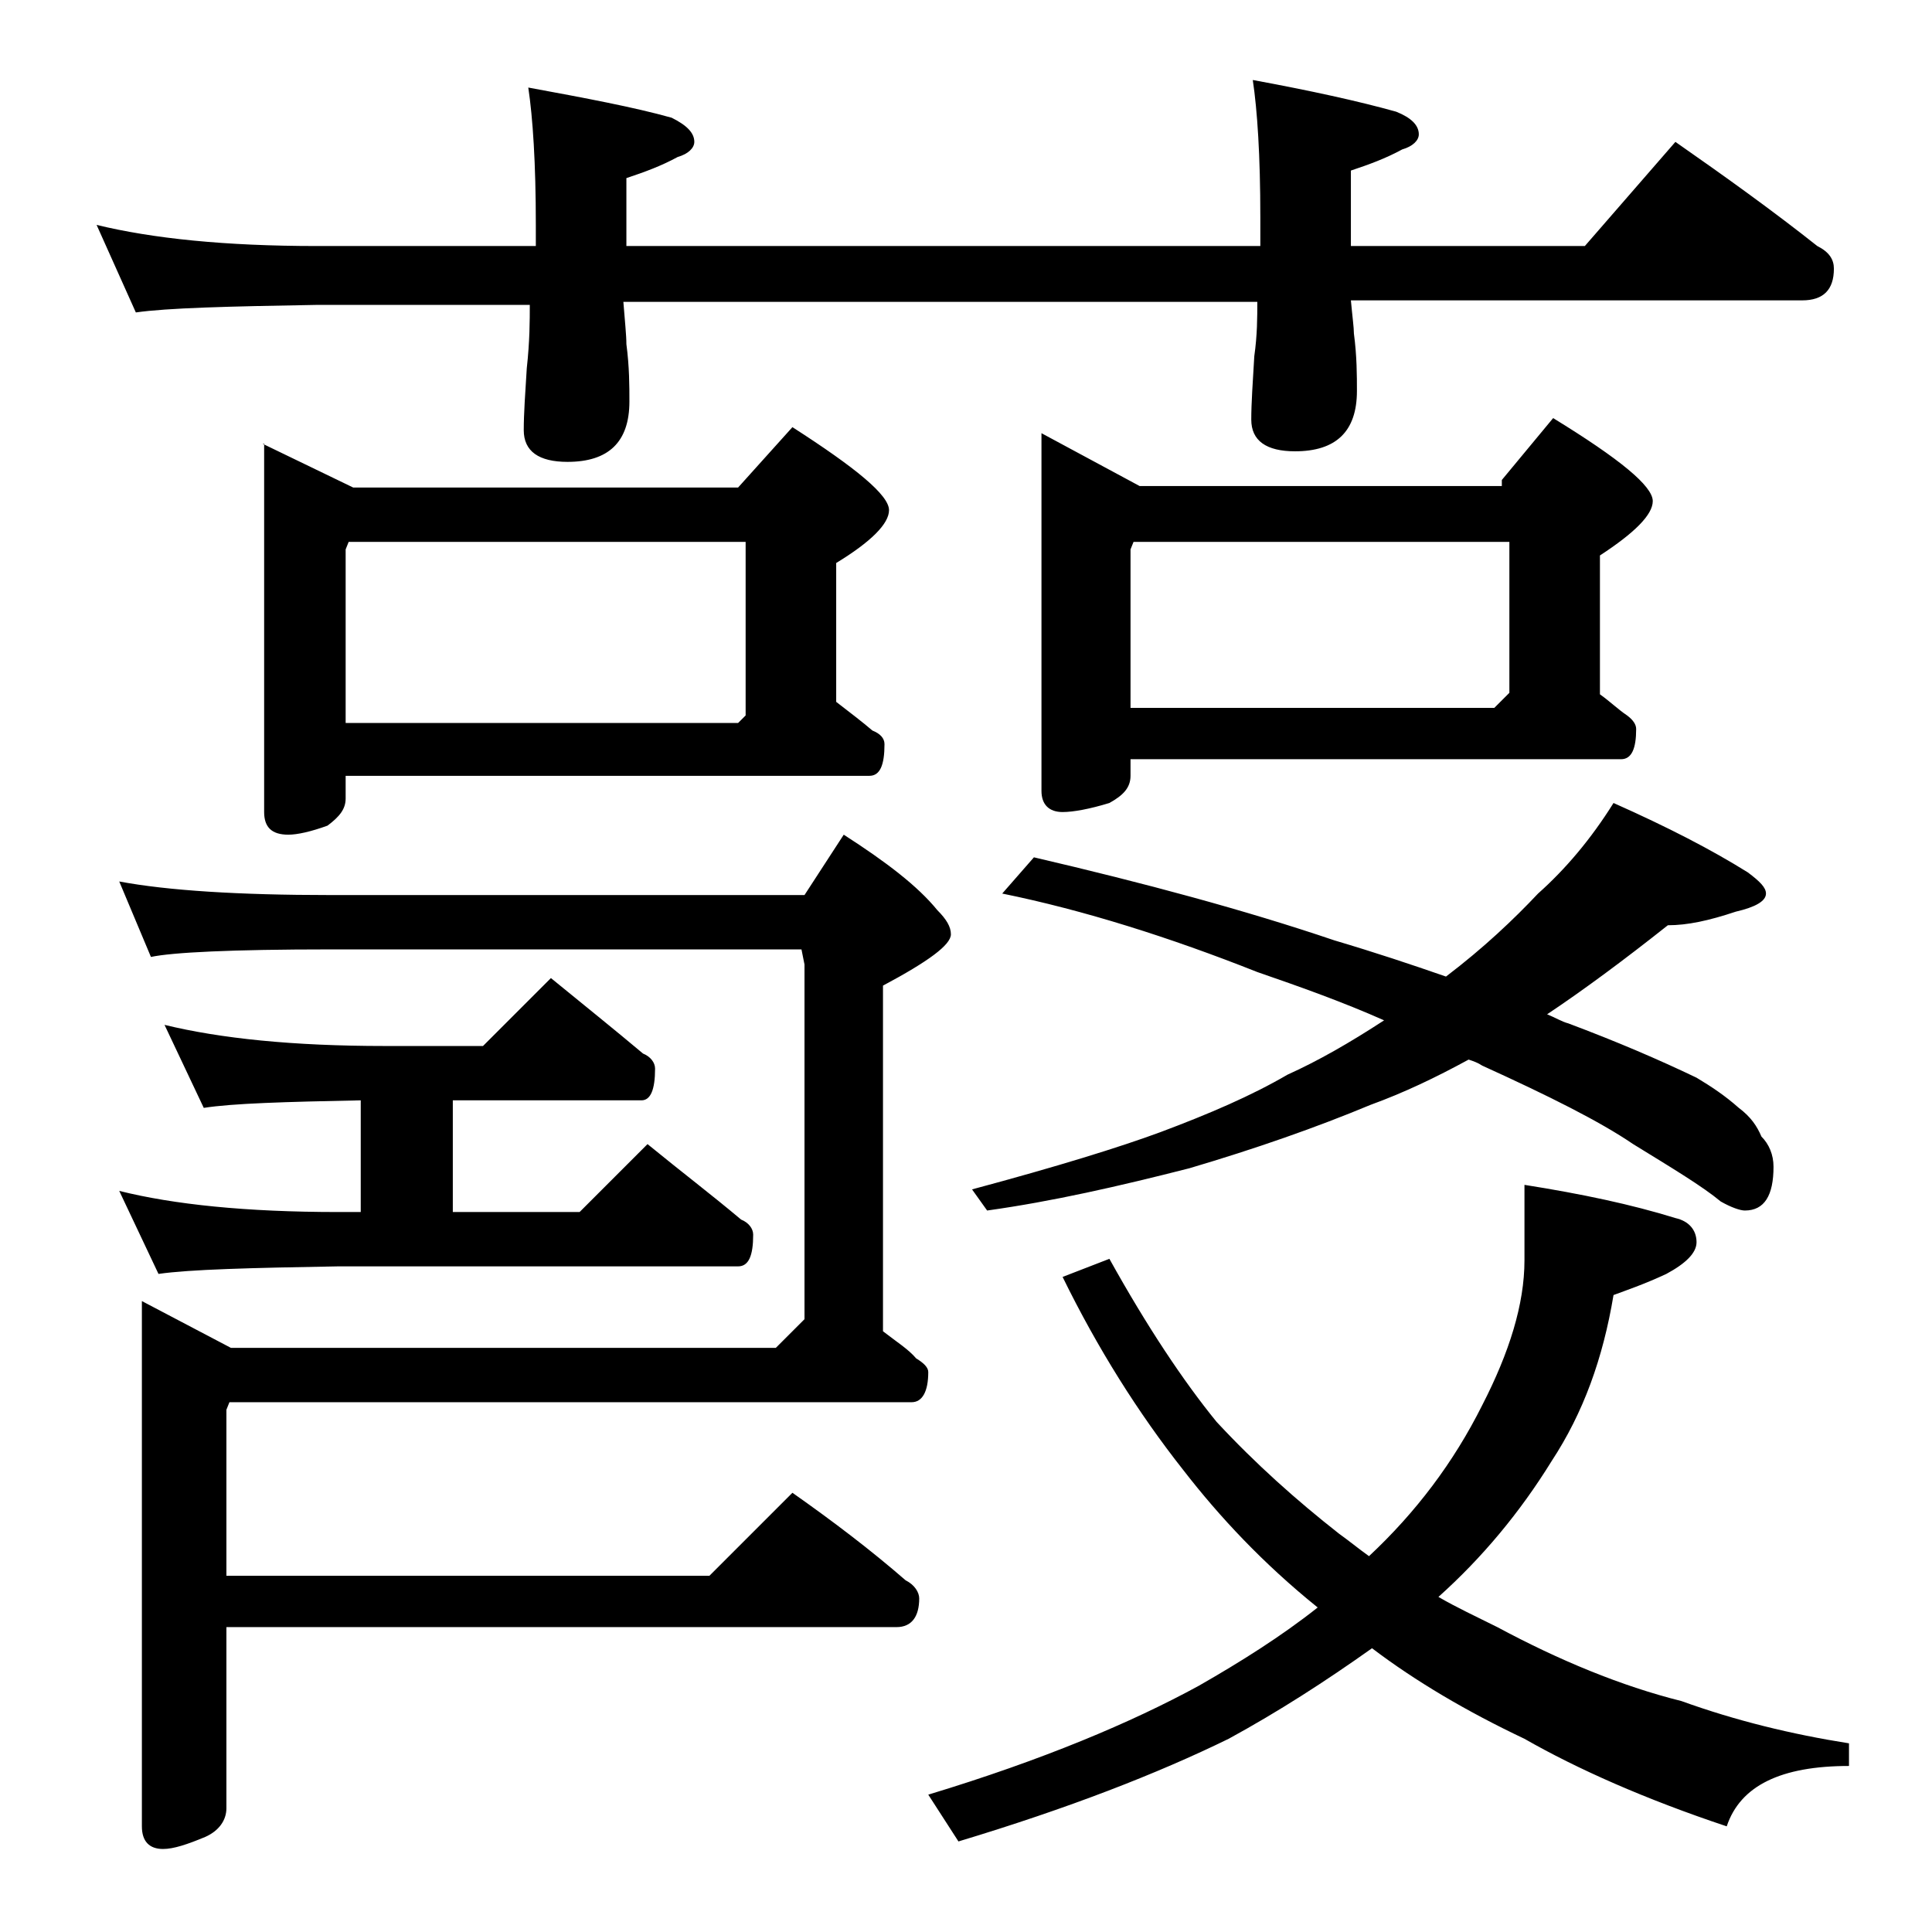 <?xml version="1.0" encoding="utf-8"?>
<!-- Generator: Adobe Illustrator 18.0.0, SVG Export Plug-In . SVG Version: 6.00 Build 0)  -->
<!DOCTYPE svg PUBLIC "-//W3C//DTD SVG 1.1//EN" "http://www.w3.org/Graphics/SVG/1.1/DTD/svg11.dtd">
<svg version="1.1" id="Layer_1" xmlns="http://www.w3.org/2000/svg" xmlns:xlink="http://www.w3.org/1999/xlink" x="0px" y="0px"
	 viewBox="0 0 128 128" enable-background="new 0 0 128 128" xml:space="preserve">
<path d="M6.4,14.9c3.7,0.9,8.5,1.4,14.6,1.4h14.5v-1.4c0-4.1-0.2-7.1-0.5-9.1c3.8,0.7,7,1.3,9.5,2c1,0.5,1.5,1,1.5,1.6
	c0,0.4-0.4,0.8-1.1,1c-1.1,0.6-2.2,1-3.4,1.4v4.5h42v-1.9c0-4.1-0.2-7.1-0.5-9.1c3.8,0.7,7,1.4,9.5,2.1c1,0.4,1.5,0.9,1.5,1.5
	c0,0.4-0.4,0.8-1.1,1c-1.1,0.6-2.2,1-3.4,1.4v5H105l6-6.9c3.3,2.3,6.5,4.6,9.4,6.9c0.8,0.4,1.1,0.9,1.1,1.5c0,1.4-0.7,2.1-2.1,2.1
	H89.5c0.1,1.1,0.2,1.8,0.2,2.2c0.2,1.5,0.2,2.8,0.2,3.8c0,2.7-1.4,4-4.1,4c-1.9,0-2.9-0.7-2.9-2.1c0-1.1,0.1-2.5,0.2-4.2
	c0.2-1.4,0.2-2.6,0.2-3.6h-42c0.1,1.3,0.2,2.2,0.2,2.8c0.2,1.5,0.2,2.8,0.2,3.8c0,2.7-1.4,4-4.1,4c-1.9,0-2.9-0.7-2.9-2.1
	c0-1.1,0.1-2.5,0.2-4.1c0.2-1.8,0.2-3.2,0.2-4.2H21c-5.9,0.1-9.9,0.2-12,0.5L6.4,14.9z M7.9,58.4c3.2,0.6,7.9,0.9,14,0.9h31.4l2.6-4
	c2.8,1.8,4.9,3.4,6.2,5c0.6,0.6,0.9,1.1,0.9,1.6c0,0.7-1.5,1.8-4.5,3.4v22.9c0.9,0.7,1.7,1.2,2.2,1.8c0.5,0.3,0.8,0.6,0.8,0.9
	c0,1.3-0.4,2-1.1,2H15.2L15,93.4v11h32l5.5-5.5c2.7,1.9,5.2,3.8,7.5,5.8c0.6,0.3,0.9,0.8,0.9,1.2c0,1.2-0.5,1.9-1.5,1.9H15v12
	c0,0.8-0.5,1.5-1.4,1.9c-1.2,0.5-2.1,0.8-2.8,0.8c-0.9,0-1.4-0.5-1.4-1.5V86.2l5.9,3.1h36.1l1.9-1.9V63.9l-0.2-1H21.9
	c-6.6,0-10.5,0.2-11.9,0.5L7.9,58.4z M10.9,67.9c3.7,0.9,8.5,1.4,14.6,1.4H32l4.5-4.5c2.2,1.8,4.2,3.4,6.1,5c0.5,0.2,0.8,0.6,0.8,1
	c0,1.4-0.3,2.1-0.9,2.1H30v7.4h8.4l4.5-4.5c2.2,1.8,4.3,3.4,6.2,5c0.5,0.2,0.8,0.6,0.8,1c0,1.4-0.3,2.1-1,2.1H22.4
	c-5.8,0.1-9.8,0.2-11.9,0.5l-2.6-5.5c3.6,0.9,8.4,1.4,14.5,1.4h1.5v-7.4c-5,0.1-8.5,0.2-10.4,0.5L10.9,67.9z M17.4,29.4l6,2.9h25.5
	l3.6-4c4.2,2.7,6.4,4.5,6.4,5.5c0,0.9-1.2,2.1-3.5,3.5v9.2c0.9,0.7,1.7,1.3,2.4,1.9c0.5,0.2,0.8,0.5,0.8,0.9c0,1.4-0.3,2.1-1,2.1
	H22.9v1.5c0,0.7-0.4,1.2-1.2,1.8c-1.1,0.4-2,0.6-2.6,0.6c-1.1,0-1.6-0.5-1.6-1.5V29.4z M22.9,47.9h26l0.5-0.5V35.9H23.1l-0.2,0.5
	V47.9z M73.5,83.4c2.5,4.5,4.9,8.1,7.1,10.8c2.6,2.8,5.3,5.2,8.1,7.4c0.7,0.5,1.3,1,2,1.5c3.1-2.9,5.6-6.2,7.5-10
	c1.8-3.5,2.8-6.7,2.8-9.6v-5c3.8,0.6,7.1,1.3,10,2.2c0.9,0.2,1.4,0.8,1.4,1.6c0,0.7-0.7,1.4-2,2.1c-1.5,0.7-2.7,1.1-3.5,1.4
	c-0.7,4.2-2,7.8-4.1,11c-2.1,3.4-4.6,6.4-7.5,9c1.2,0.7,2.5,1.3,3.9,2c4.1,2.2,8.2,3.9,12.2,4.9c3.6,1.3,7.3,2.2,11.1,2.8v1.5
	c-4.5,0-7.2,1.3-8.1,4c-5.4-1.8-9.9-3.8-13.4-5.8c-3.8-1.8-7.2-3.8-10.1-6c-3.1,2.2-6.2,4.2-9.5,6c-4.7,2.3-10.6,4.6-17.9,6.8
	l-2-3.1c7.6-2.3,13.5-4.8,17.9-7.2c2.8-1.6,5.5-3.3,7.9-5.2c-3.6-2.9-6.5-6-8.9-9.1c-3-3.8-5.7-8.1-8-12.8L73.5,83.4z M106.9,53.2
	c3.6,1.6,6.5,3.1,8.9,4.6c0.8,0.6,1.2,1,1.2,1.4c0,0.5-0.7,0.9-2,1.2c-1.8,0.6-3.2,0.9-4.5,0.9c-2.9,2.3-5.6,4.3-8,5.9
	c0.5,0.2,1,0.5,1.4,0.6c3.2,1.2,6,2.4,8.5,3.6c1,0.6,1.9,1.2,2.8,2c0.8,0.6,1.2,1.2,1.5,1.9c0.5,0.5,0.8,1.2,0.8,2
	c0,1.9-0.6,2.9-1.9,2.9c-0.3,0-0.9-0.2-1.6-0.6c-1.2-1-3.2-2.2-5.8-3.8c-2.2-1.5-5.6-3.2-10-5.2c-0.3-0.2-0.6-0.3-0.9-0.4
	c-2.2,1.2-4.3,2.2-6.5,3c-3.6,1.5-7.6,2.9-12,4.2c-4.7,1.2-9.1,2.2-13.4,2.8l-1-1.4c5.6-1.5,9.8-2.8,12.5-3.8c3.2-1.2,6-2.4,8.4-3.8
	c2-0.9,4.1-2.1,6.4-3.6c-2.7-1.2-5.5-2.2-8.4-3.2c-5.8-2.3-11.5-4.1-16.9-5.2l2.1-2.4c7.3,1.7,14,3.5,19.9,5.5
	c2.7,0.8,5.1,1.6,7.4,2.4c2.5-1.9,4.5-3.8,6.1-5.5C103.7,57.6,105.4,55.6,106.9,53.2z M69,28.7l6.5,3.5h24v-0.4l3.4-4.1
	c4.4,2.7,6.6,4.5,6.6,5.5c0,0.9-1.2,2.1-3.5,3.6V46c0.7,0.5,1.2,1,1.8,1.4c0.4,0.3,0.6,0.6,0.6,0.9c0,1.3-0.3,2-1,2H74.9v1.1
	c0,0.8-0.5,1.3-1.4,1.8c-1.3,0.4-2.4,0.6-3.1,0.6c-0.9,0-1.4-0.5-1.4-1.4V28.7z M74.9,46.9H99l1-1v-10H75.1l-0.2,0.5V46.9z"/>
</svg>
